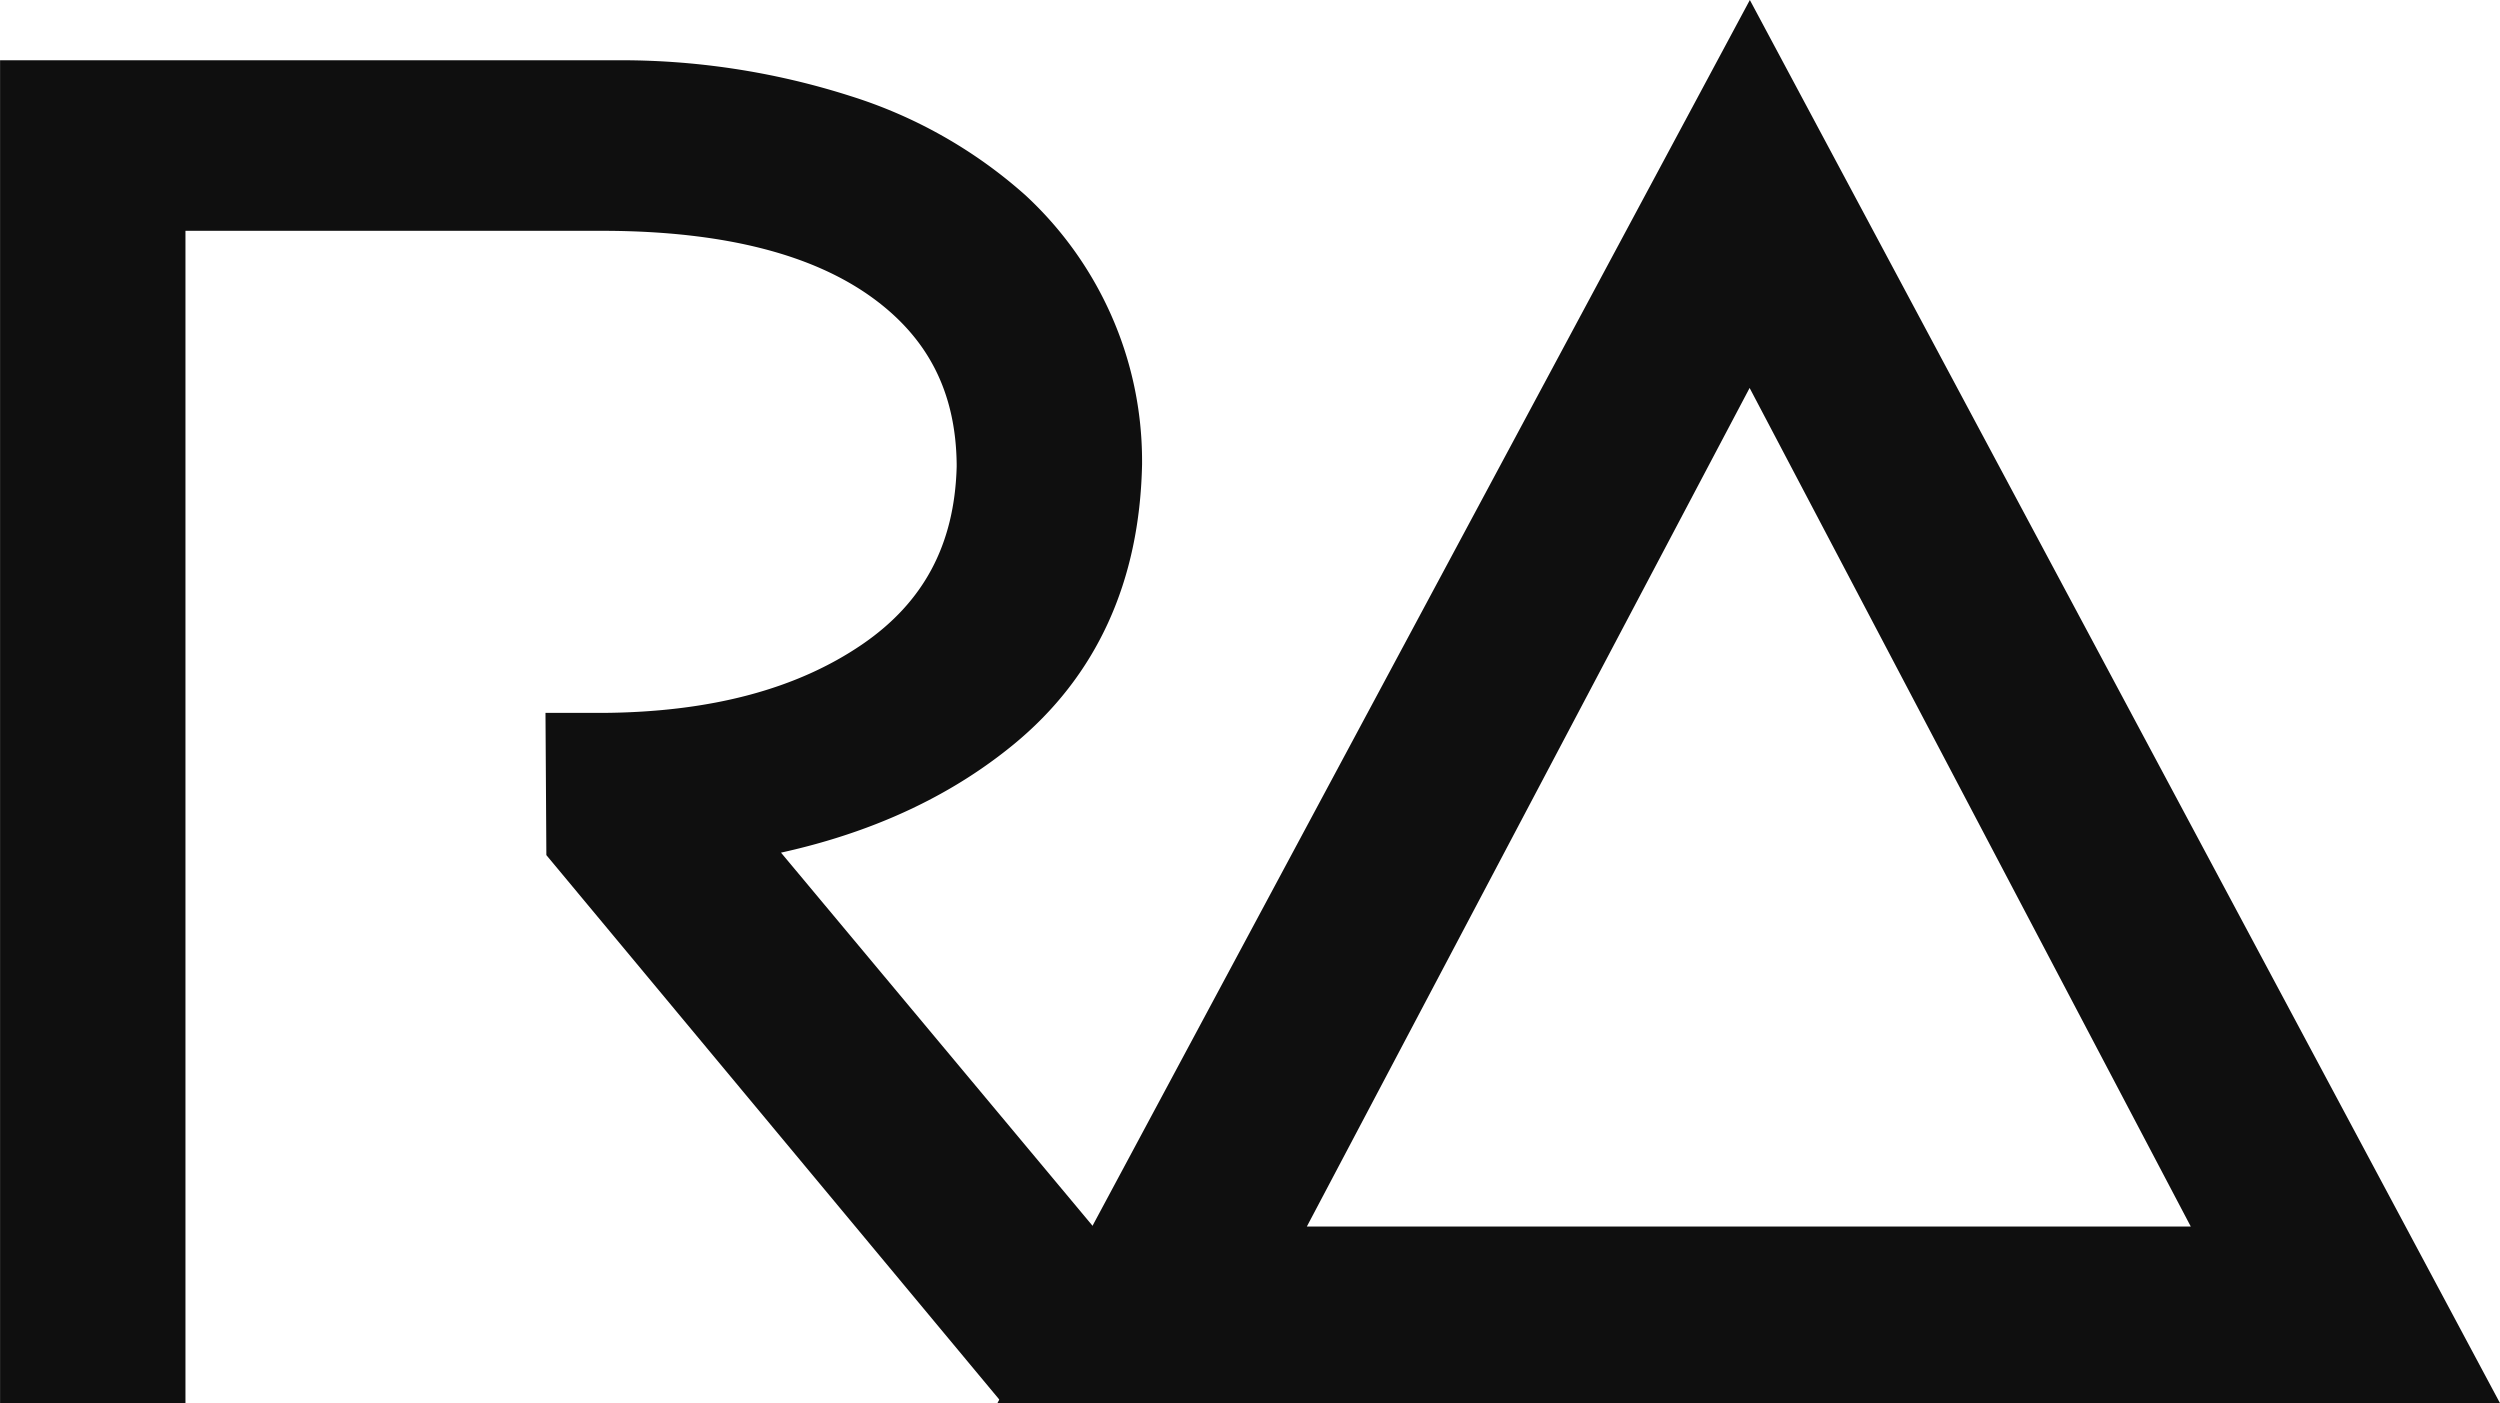 <?xml version="1.0" encoding="UTF-8"?> <svg xmlns="http://www.w3.org/2000/svg" id="a52124ac-d57b-48cf-a79c-65c0c36d3e84" data-name="ee05a451-3a69-4329-b233-52ee626d32db" viewBox="0 0 240.8 135.16"><path d="M243.35,389.33l-49.23-93.58-49.41,93.58Zm16.25,8.88H128.46l65.67-122.46Z" transform="translate(-25.59 -267.12)" style="fill:#0f0f0f;stroke:#0f0f0f;stroke-miterlimit:10;stroke-width:8.147px"></path><path d="M82.23,339.86h1.36q16.77-.09,27.33-7.3t10.89-20.43v-.34q-.14-12.35-9.91-19.37t-27.75-7.14H39.38V398.21H29.67V277H84.72a68.49,68.49,0,0,1,21.54,3.25,41.9,41.9,0,0,1,15.36,8.69,31,31,0,0,1,7.26,10.15,30.55,30.55,0,0,1,2.64,12.37v.35q-.33,15.21-10.9,23.88T93.15,346.42l43.24,51.79H124.05L82.28,348Z" transform="translate(-25.59 -267.12)" style="fill:#0f0f0f;stroke:#0f0f0f;stroke-miterlimit:10;stroke-width:8.147px;fill-rule:evenodd"></path></svg> 